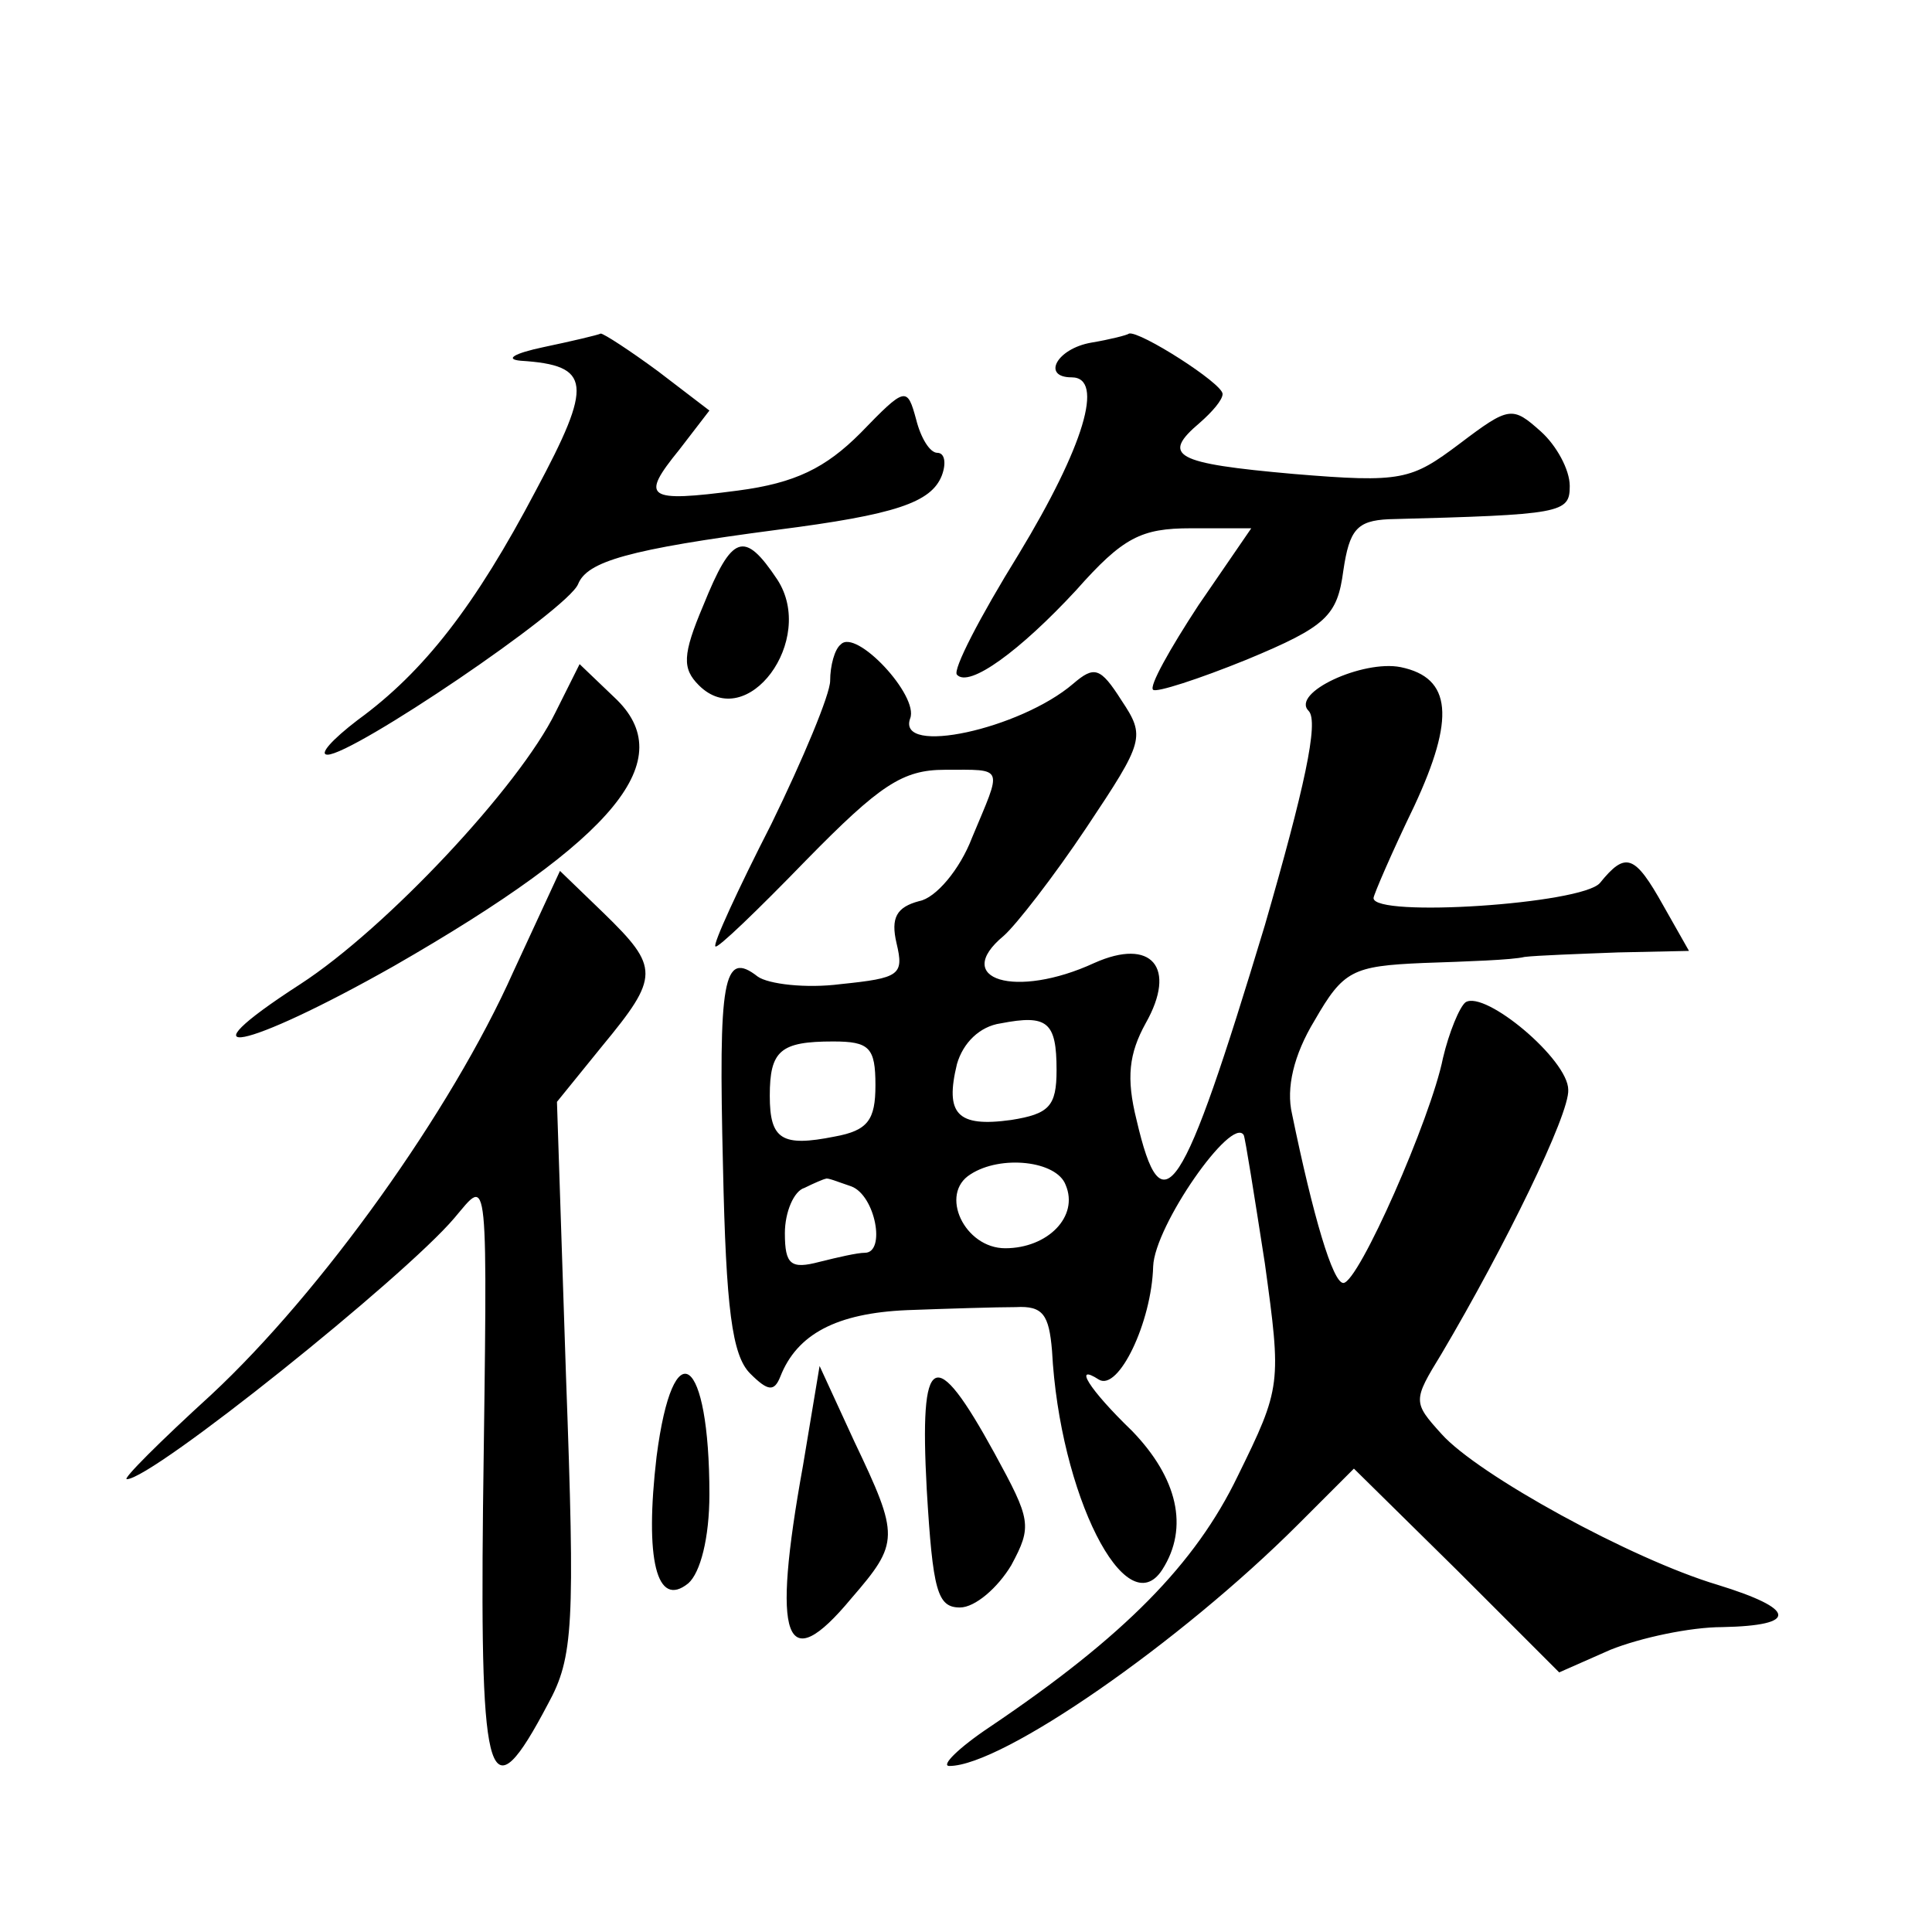 <?xml version="1.0" standalone="no"?>
<!DOCTYPE svg PUBLIC "-//W3C//DTD SVG 20010904//EN"
 "http://www.w3.org/TR/2001/REC-SVG-20010904/DTD/svg10.dtd">
<svg version="1.0" xmlns="http://www.w3.org/2000/svg"
 width="128pt" height="128pt" viewBox="0 0 128 128"
 preserveAspectRatio="xMidYMid meet">
<g transform="translate(0,128) scale(0.1,-0.1)"
fill="#0" stroke="none">
<path d="M360 1050 c-19 -4 -26 -8 -15 -9 47 -3 48 -15 10 -86 -40 -76 -74 -120
-118 -152 -17 -13 -26 -23 -20 -23 17 0 159 96 166 113 6 15 33 23 132 36 78 10
102 18 109 36 3 8 2 15 -3 15 -5 0 -11 10 -14 22 -6 22 -7 22 -37 -9 -23 -23 -43
-33 -81 -38 -61 -8 -65 -5 -39 27 l20 26 -34 26 c-19 14 -36 25 -38 25 -2 -1 -19
-5 -38 -9z M723 1053 c-23 -4 -33 -23 -13 -23 22 0 8 -46 -35 -117 -26 -42 -44
-77 -41 -80 8 -9 42 16 79 56 31 35 43 41 76 41 l40 0 -35 -51 c-19 -29 -33 -54
-30 -56 2 -2 30 7 62 20 53 22 60 29 64 59 4 27 9 33 30 34 115 3 120 4 120 22
0 11 -9 27 -19 36 -19 17 -21 17 -54 -8 -32 -24 -38 -26 -110 -20 -79 7 -88 12
-62 34 8 7 15 15 15 19 0 7 -55 42 -62 40 -1 -1 -13 -4 -25 -6z M466 879 c-14 -33
-14 -42 -3 -53 32 -32 78 30 52 70 -22 33 -30 30 -49 -17z M557 853 c-4 -3 -7 -14
-7 -24 0 -9 -18 -52 -39 -95 -22 -43 -39 -80 -37 -81 1 -2 28 24 60 57 49 50 64
60 92 60 40 0 38 3 18 -45 -8 -21 -24 -40 -35 -42 -15 -4 -19 -11 -15 -28 5 -21
2 -23 -37 -27 -23 -3 -48 0 -55 5 -23 18 -26 -2 -23 -126 2 -94 6 -125 18 -137
12 -12 16 -12 20 -2 11 28 37 42 84 44 27 1 59 2 72 2 18 1 22 -5 24 -29 5 -95
49 -182 73 -145 18 28 10 61 -20 92 -29 28 -39 45 -22 34 13 -8 35 38 36 75 1 27
52 100 60 87 1 -2 7 -40 14 -85 11 -80 11 -82 -18 -141 -28 -58 -75 -106 -164 -166
-21 -14 -33 -26 -27 -26 35 0 153 82 231 160 l37 37 68 -67 68 -68 34 15 c20 8
53 15 74 15 51 1 49 12 -3 28 -57 17 -159 73 -183 100 -19 21 -19 22 0 53 42 71
85 159 84 175 0 20 -55 66 -68 58 -4 -3 -11 -20 -15 -37 -8 -40 -56 -149 -66 -149
-7 0 -20 44 -34 112 -4 17 1 39 15 62 19 33 25 36 72 38 29 1 59 2 67 4 8 1 36
2 62 3 l47 1 -17 30 c-19 34 -25 36 -42 15 -12 -14 -150 -23 -150 -10 0 2 12 30
27 61 27 58 25 85 -9 92 -25 5 -73 -17 -61 -29 7 -7 -3 -52 -29 -142 -55 -182 -68
-202 -85 -129 -7 28 -5 44 6 64 21 37 4 57 -34 40 -52 -24 -95 -11 -60 18 8 7 33
39 55 72 38 57 39 60 23 84 -14 22 -18 23 -32 11 -35 -30 -117 -48 -108 -23 6 15
-36 60 -46 49z m143 -282 c0 -24 -5 -29 -30 -33 -36 -5 -44 4 -36 37 4 14 15 25
29 27 31 6 37 1 37 -31z m-120 -10 c0 -23 -5 -30 -27 -34 -35 -7 -43 -2 -43 27
0 30 7 36 42 36 24 0 28 -4 28 -29z m126 -66 c9 -21 -12 -42 -40 -42 -27 0 -44
36 -23 49 20 13 57 9 63 -7z m-142 -1 c16 -6 23 -44 9 -44 -5 0 -18 -3 -30 -6 -19
-5 -23 -2 -23 19 0 14 6 28 13 30 6 3 13 6 14 6 1 1 8 -2 17 -5z M368 808 c-24
-49 -112 -143 -169 -180 -82 -53 -37 -44 62 12 148 85 190 137 146 178 l-23 22
-16 -32z M340 636 c-41 -92 -127 -212 -200 -280 -34 -31 -59 -56 -56 -56 17 0 184
134 217 173 23 27 22 38 19 -192 -2 -186 4 -204 43 -130 17 31 18 52 12 217 l-6
182 30 37 c38 46 38 52 1 88 l-29 28 -31 -67z M435 315 c-8 -68 0 -101 21 -84 8
7 14 30 14 59 0 92 -24 110 -35 25z M532 309 c-21 -116 -12 -141 32 -88 32 37 32
41 2 104 l-23 50 -11 -66z M614 293 c4 -67 7 -78 22 -78 10 0 25 13 34 28 14 26
13 30 -11 74 -40 73 -50 68 -45 -24z"/>
</g>
</svg>
